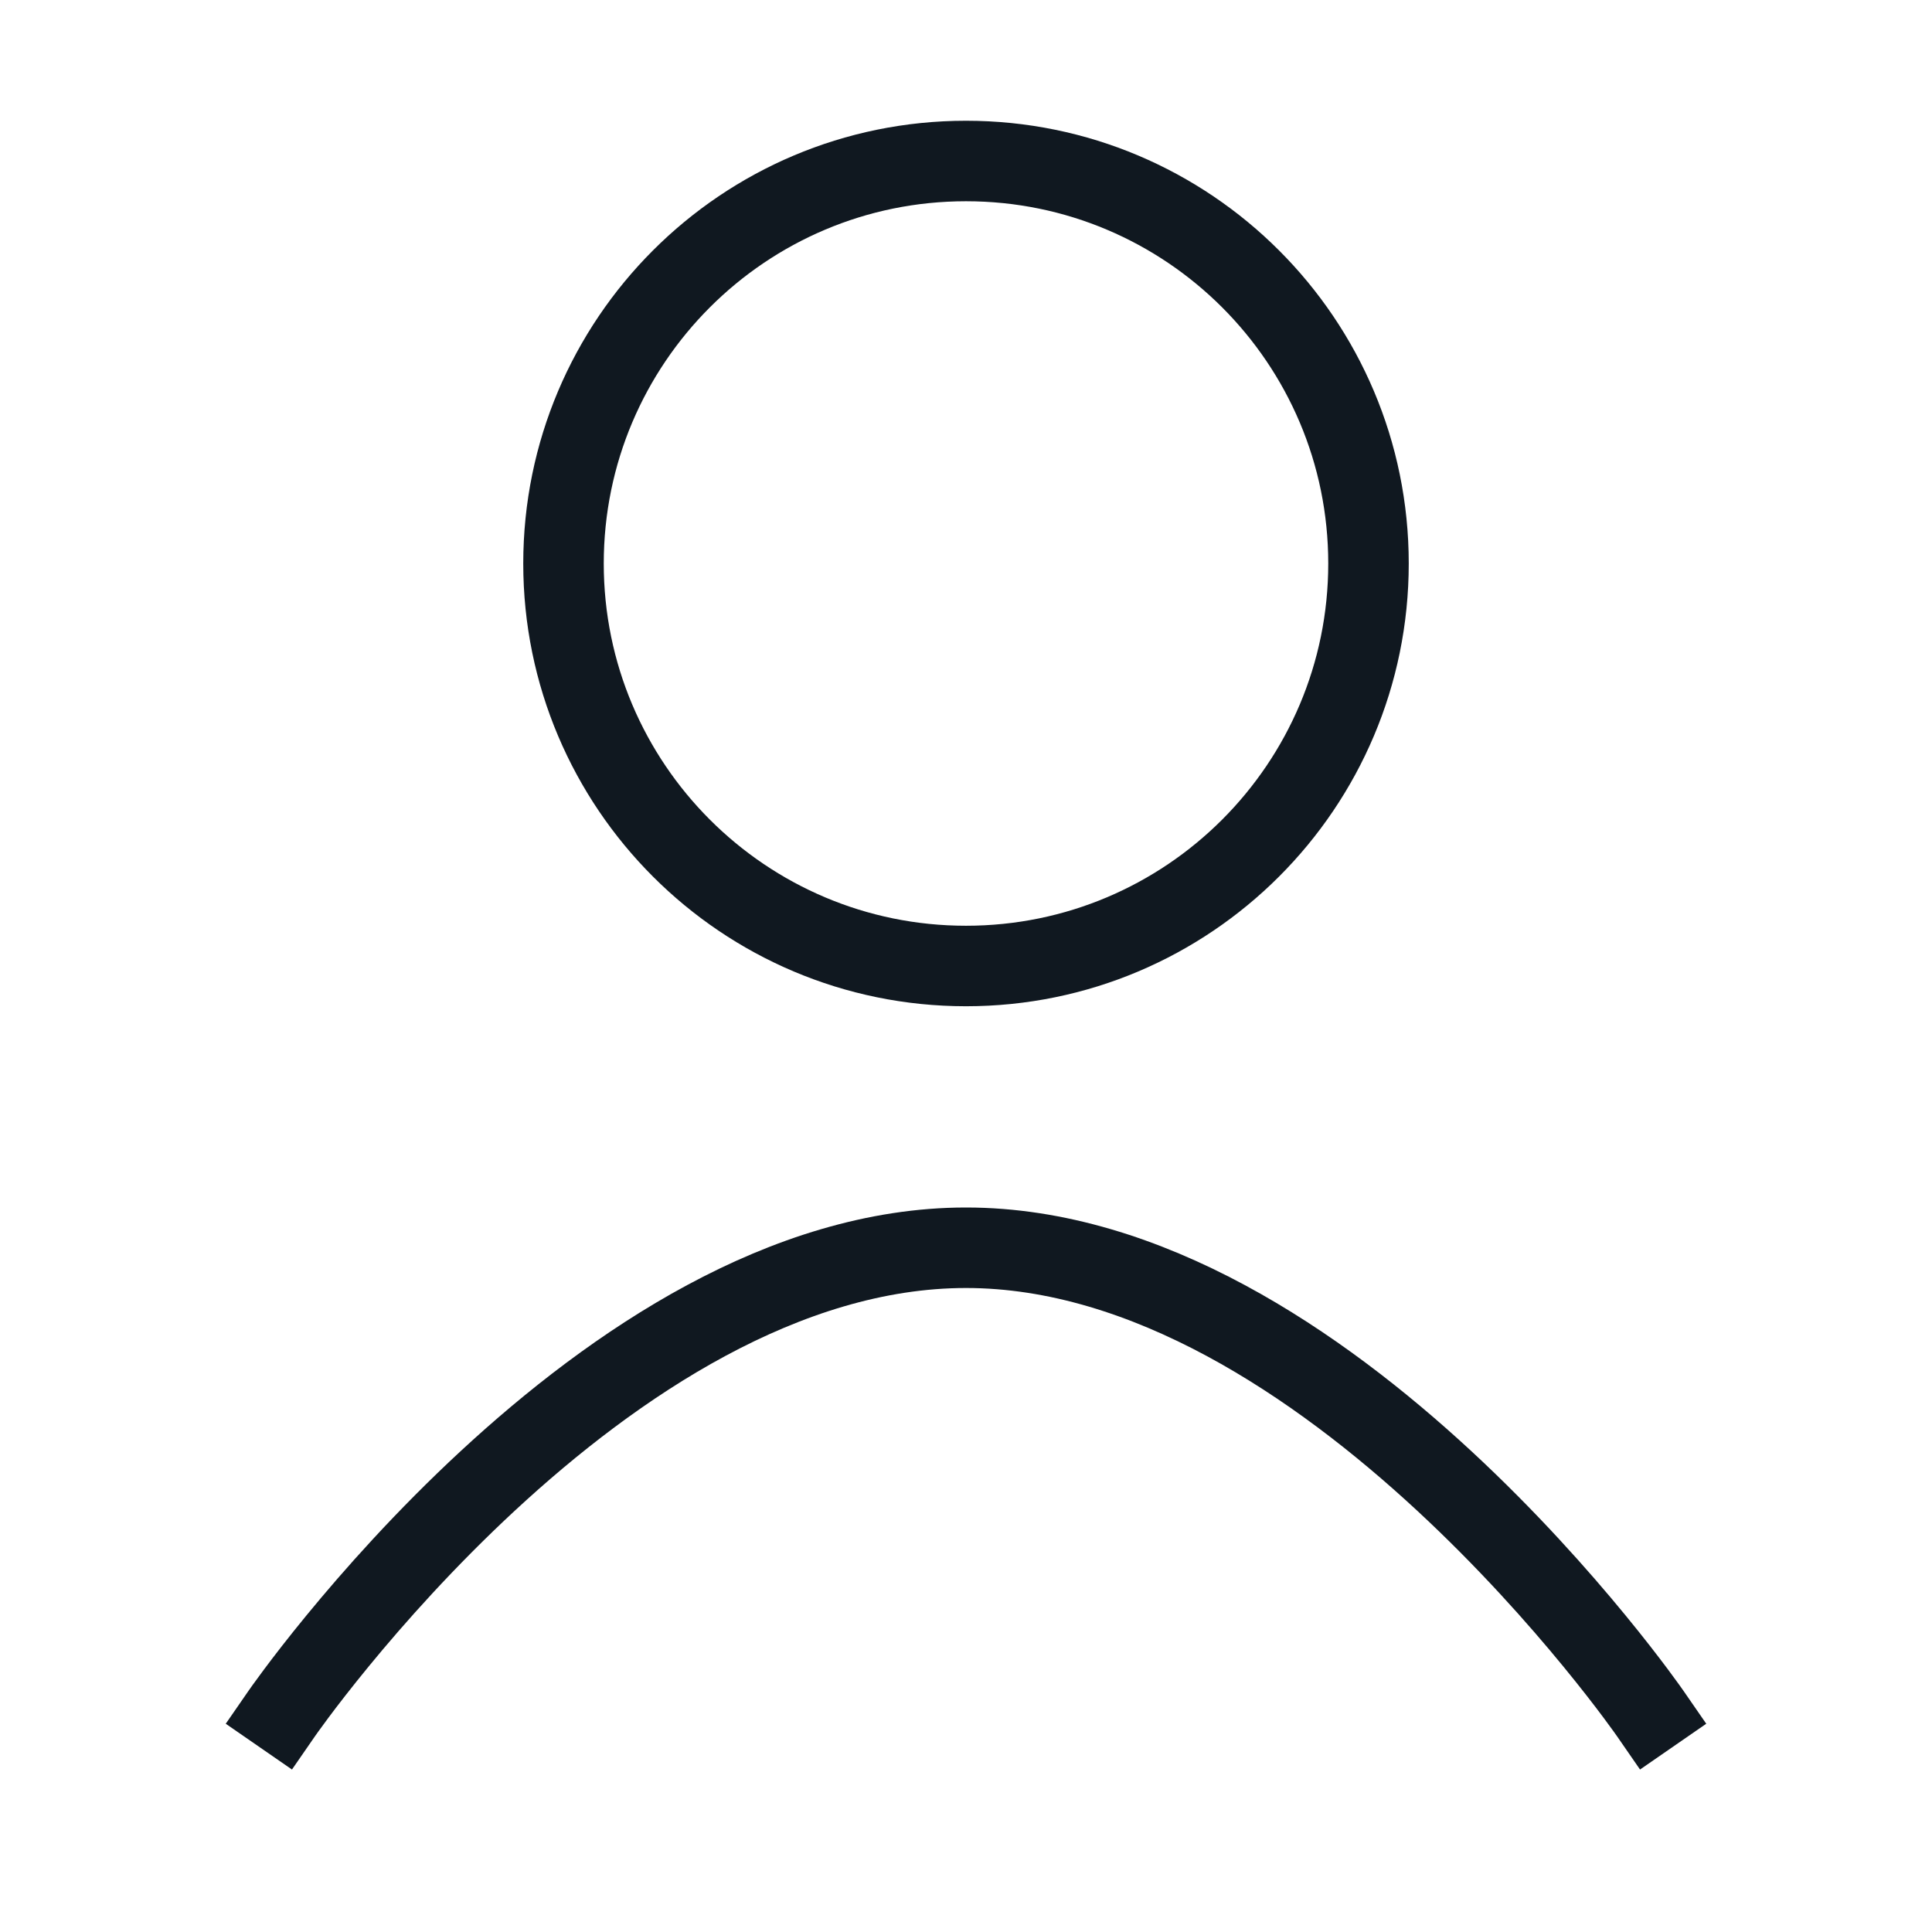 <svg width="24" height="24" viewBox="0 0 24 24" fill="none" xmlns="http://www.w3.org/2000/svg">
<path d="M20.5 21.286C20.5 21.286 16.5 15.5 12 15.5C7.5 15.5 3.5 21.286 3.5 21.286" stroke="#101820" stroke-linecap="square" stroke-linejoin="round"/>
<path d="M12 12C14.761 12 17 9.761 17 7C17 4.239 14.761 2 12 2C9.239 2 7 4.239 7 7C7 9.761 9.239 12 12 12Z" stroke="#101820" stroke-linecap="round" stroke-linejoin="round"/>
</svg>
